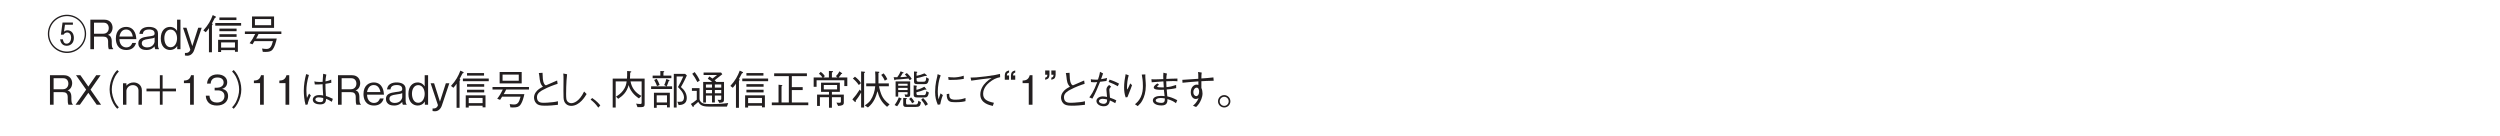 <?xml version="1.0" encoding="UTF-8"?>
<svg xmlns="http://www.w3.org/2000/svg" xmlns:xlink="http://www.w3.org/1999/xlink" width="481.89pt" height="26.28pt" viewBox="0 0 481.89 26.28" version="1.2">
<defs>
<g>
<symbol overflow="visible" id="glyph0-0">
<path style="stroke:none;" d="M 0.781 0.938 L 7 0.938 L 7 -6.844 L 0.781 -6.844 Z M 3.891 -3.281 L 1.422 -6.453 L 6.359 -6.453 Z M 4.141 -2.953 L 6.609 -6.141 L 6.609 0.219 Z M 1.422 0.547 L 3.891 -2.641 L 6.359 0.547 Z M 1.172 -6.141 L 3.641 -2.953 L 1.172 0.219 Z M 1.172 -6.141 "/>
</symbol>
<symbol overflow="visible" id="glyph0-1">
<path style="stroke:none;" d="M 7.578 -2.953 C 7.578 -5.016 5.906 -6.641 3.891 -6.641 C 1.875 -6.641 0.203 -5.016 0.203 -2.953 C 0.203 -0.922 1.859 0.734 3.891 0.734 C 5.922 0.734 7.578 -0.922 7.578 -2.953 Z M 7.312 -2.953 C 7.312 -1.078 5.781 0.453 3.891 0.453 C 2 0.453 0.469 -1.078 0.469 -2.953 C 0.469 -4.859 2.016 -6.375 3.891 -6.375 C 5.766 -6.375 7.312 -4.859 7.312 -2.953 Z M 5.219 -2.172 C 5.219 -3.062 4.734 -3.641 3.984 -3.641 C 3.562 -3.641 3.391 -3.438 3.312 -3.359 L 3.5 -4.719 L 5.031 -4.719 L 5.031 -5.141 L 3.031 -5.141 L 2.719 -2.797 L 3.234 -2.797 C 3.453 -3.219 3.875 -3.219 3.938 -3.219 C 4.453 -3.219 4.688 -2.703 4.688 -2.219 C 4.688 -1.75 4.453 -1.062 3.812 -1.062 C 3.281 -1.062 3.156 -1.531 3.094 -1.906 L 2.562 -1.906 C 2.609 -1.609 2.781 -0.656 3.828 -0.656 C 4.609 -0.656 5.219 -1.203 5.219 -2.172 Z M 5.219 -2.172 "/>
</symbol>
<symbol overflow="visible" id="glyph0-2">
<path style="stroke:none;" d="M 5 0 L 5 -0.109 C 4.891 -0.188 4.844 -0.25 4.797 -0.438 C 4.766 -0.594 4.734 -0.844 4.734 -1.094 L 4.734 -1.516 C 4.734 -1.688 4.719 -2.047 4.547 -2.344 C 4.375 -2.641 4.203 -2.688 3.984 -2.75 C 4.141 -2.812 4.297 -2.875 4.453 -3.031 C 4.734 -3.297 4.891 -3.734 4.891 -4.141 C 4.891 -4.859 4.453 -5.688 3.312 -5.688 L 0.609 -5.688 L 0.609 0 L 1.312 0 L 1.312 -2.422 L 3.094 -2.422 C 3.609 -2.422 4.031 -2.234 4.031 -1.469 L 4.031 -0.969 C 4.031 -0.5 4.062 -0.281 4.156 0 Z M 4.156 -4.062 C 4.156 -3.469 3.766 -2.984 3.109 -2.984 L 1.312 -2.984 L 1.312 -5.109 L 3.172 -5.109 C 3.859 -5.109 4.156 -4.609 4.156 -4.062 Z M 4.156 -4.062 "/>
</symbol>
<symbol overflow="visible" id="glyph0-3">
<path style="stroke:none;" d="M 4.141 -1.938 C 4.109 -2.25 4.078 -2.75 3.844 -3.25 C 3.594 -3.766 3.109 -4.297 2.172 -4.297 C 1.281 -4.297 0.188 -3.75 0.188 -2.047 C 0.188 -1.156 0.531 0.156 2.234 0.156 C 3.031 0.156 3.812 -0.203 4.078 -1.203 L 3.359 -1.203 C 3.266 -0.953 3.016 -0.344 2.203 -0.344 C 1.641 -0.344 0.906 -0.719 0.875 -1.938 Z M 3.453 -2.438 L 0.875 -2.438 C 1.016 -3.188 1.391 -3.797 2.172 -3.797 C 3.203 -3.797 3.406 -2.703 3.453 -2.438 Z M 3.453 -2.438 "/>
</symbol>
<symbol overflow="visible" id="glyph0-4">
<path style="stroke:none;" d="M 4.172 0 L 4.172 -0.078 C 4.031 -0.219 3.984 -0.531 3.984 -0.719 L 3.984 -3.031 C 3.984 -4.062 2.984 -4.297 2.234 -4.297 C 1.969 -4.297 1.406 -4.266 0.969 -3.969 C 0.516 -3.656 0.453 -3.266 0.391 -2.953 L 1.062 -2.953 C 1.109 -3.219 1.172 -3.797 2.281 -3.797 C 2.484 -3.797 3.328 -3.797 3.328 -3.047 C 3.328 -2.594 3.031 -2.562 2.031 -2.438 C 1.016 -2.312 0.188 -2.047 0.188 -1.141 C 0.188 -0.969 0.203 -0.672 0.406 -0.391 C 0.672 -0.031 1.062 0.156 1.781 0.156 C 2.672 0.156 3.109 -0.297 3.328 -0.547 C 3.344 -0.266 3.359 -0.188 3.453 0 Z M 3.328 -1.422 C 3.328 -1.344 3.109 -0.344 1.906 -0.344 C 1.219 -0.344 0.859 -0.703 0.859 -1.141 C 0.859 -1.719 1.375 -1.859 2.062 -1.953 C 3 -2.094 3.094 -2.109 3.328 -2.25 Z M 3.328 -1.422 "/>
</symbol>
<symbol overflow="visible" id="glyph0-5">
<path style="stroke:none;" d="M 3.984 0 L 3.984 -5.688 L 3.328 -5.688 L 3.328 -3.531 C 2.844 -4.297 2.141 -4.297 1.969 -4.297 C 1.016 -4.297 0.188 -3.578 0.188 -2.062 C 0.188 -0.562 1.031 0.156 1.984 0.156 C 2.469 0.156 3.016 -0.047 3.359 -0.625 L 3.359 0 Z M 3.328 -2.094 C 3.328 -1.375 2.984 -0.375 2.078 -0.375 C 1.203 -0.375 0.875 -1.312 0.875 -2.125 C 0.875 -3.078 1.344 -3.781 2.078 -3.781 C 2.906 -3.781 3.328 -2.938 3.328 -2.094 Z M 3.328 -2.094 "/>
</symbol>
<symbol overflow="visible" id="glyph0-6">
<path style="stroke:none;" d="M 3.75 -4.141 L 3.078 -4.141 L 1.938 -0.594 L 0.812 -4.141 L 0.141 -4.141 L 1.547 0.062 C 1.578 0.141 1.359 0.719 0.766 0.719 L 0.516 0.719 L 0.516 1.219 C 0.672 1.25 0.859 1.266 0.969 1.266 C 1.891 1.266 2.25 0.359 2.312 0.141 Z M 3.75 -4.141 "/>
</symbol>
<symbol overflow="visible" id="glyph0-7">
<path style="stroke:none;" d="M 3.594 0.547 L 3.594 0.188 L 6.266 0.188 L 6.266 0.5 L 6.828 0.5 L 6.828 -1.812 L 3.016 -1.812 L 3.016 0.547 Z M 6.266 -0.312 L 3.594 -0.312 L 3.594 -1.312 L 6.266 -1.312 Z M 0.641 -3.266 C 0.969 -3.625 1.156 -3.906 1.25 -4.062 L 1.25 0.594 L 1.828 0.594 L 1.828 -4.594 C 1.859 -4.625 1.969 -4.75 1.969 -4.828 C 1.969 -4.906 1.891 -4.922 1.812 -4.938 C 1.984 -5.25 2.141 -5.547 2.391 -6.031 C 2.531 -6.094 2.625 -6.125 2.625 -6.203 C 2.625 -6.25 2.547 -6.297 2.516 -6.312 L 1.984 -6.578 C 1.594 -5.531 1.141 -4.688 0.172 -3.625 Z M 6.547 -5.609 L 6.547 -6.109 L 3.266 -6.109 L 3.266 -5.609 Z M 6.578 -3.469 L 6.578 -3.969 L 3.266 -3.969 L 3.266 -3.469 Z M 6.578 -2.375 L 6.578 -2.891 L 3.266 -2.891 L 3.266 -2.375 Z M 7.453 -4.531 L 7.453 -5.047 L 2.469 -5.047 L 2.469 -4.531 Z M 7.453 -4.531 "/>
</symbol>
<symbol overflow="visible" id="glyph0-8">
<path style="stroke:none;" d="M 6.016 -4.109 L 6.016 -6.312 L 1.766 -6.312 L 1.766 -4.109 Z M 5.453 -4.625 L 2.328 -4.625 L 2.328 -5.812 L 5.453 -5.812 Z M 7.422 -2.922 L 7.422 -3.422 L 0.391 -3.422 L 0.391 -2.922 L 2.375 -2.922 C 2.062 -2.266 1.766 -1.766 1.297 -1.156 L 1.859 -0.938 C 1.922 -1.016 2.172 -1.438 2.234 -1.547 L 5.797 -1.547 C 5.531 -0.484 5.25 -0.047 4.562 -0.047 C 4.391 -0.047 4.109 -0.062 3.703 -0.125 L 3.844 0.516 C 4.625 0.547 5.172 0.531 5.531 0.266 C 6.109 -0.156 6.469 -1.656 6.531 -2.047 L 2.547 -2.047 C 2.719 -2.312 2.859 -2.578 3.016 -2.922 Z M 7.422 -2.922 "/>
</symbol>
<symbol overflow="visible" id="glyph0-9">
<path style="stroke:none;" d="M 5.125 0 L 3.094 -2.906 L 5.031 -5.688 L 4.188 -5.688 L 2.672 -3.5 L 1.141 -5.688 L 0.297 -5.688 L 2.25 -2.906 L 0.203 0 L 1.047 0 L 2.672 -2.297 L 4.281 0 Z M 5.125 0 "/>
</symbol>
<symbol overflow="visible" id="glyph0-10">
<path style="stroke:none;" d="M 7.016 -6.688 C 6.703 -6.359 6.516 -6.141 6.281 -5.719 C 5.812 -4.859 5.547 -3.891 5.547 -2.953 C 5.547 -2.016 5.812 -1.047 6.281 -0.203 C 6.516 0.219 6.703 0.438 7.016 0.781 L 7.328 0.5 C 7.031 0.172 6.859 -0.016 6.625 -0.438 C 6.219 -1.219 5.969 -2.109 5.969 -2.953 C 5.969 -3.797 6.219 -4.703 6.625 -5.469 C 6.859 -5.891 7.031 -6.078 7.328 -6.406 Z M 7.016 -6.688 "/>
</symbol>
<symbol overflow="visible" id="glyph0-11">
<path style="stroke:none;" d="M 3.984 0 L 3.984 -2.75 C 3.984 -3.844 3.109 -4.297 2.391 -4.297 C 1.859 -4.297 1.328 -4.078 1 -3.672 L 1 -4.141 L 0.344 -4.141 L 0.344 0 L 1 0 L 1 -2.656 C 1 -3.078 1.391 -3.781 2.25 -3.781 C 2.75 -3.781 3.328 -3.469 3.328 -2.75 L 3.328 0 Z M 3.984 0 "/>
</symbol>
<symbol overflow="visible" id="glyph0-12">
<path style="stroke:none;" d="M 1.047 -2.578 L 3.625 -2.578 L 3.625 0 L 4.156 0 L 4.156 -2.578 L 6.734 -2.578 L 6.734 -3.109 L 4.156 -3.109 L 4.156 -5.688 L 3.625 -5.688 L 3.625 -3.109 L 1.047 -3.109 Z M 1.047 -2.578 "/>
</symbol>
<symbol overflow="visible" id="glyph0-13">
<path style="stroke:none;" d="M 2.891 0 L 2.891 -5.688 L 2.359 -5.688 C 2.109 -4.734 1.484 -4.688 0.984 -4.656 L 0.984 -4.156 L 2.172 -4.156 L 2.172 0 Z M 2.891 0 "/>
</symbol>
<symbol overflow="visible" id="glyph0-14">
<path style="stroke:none;" d="M 4.594 -1.672 C 4.594 -2.766 3.766 -2.984 3.438 -3.062 C 3.688 -3.141 4.422 -3.391 4.422 -4.344 C 4.422 -5.234 3.672 -5.844 2.531 -5.844 C 1.672 -5.844 0.641 -5.469 0.531 -4.078 L 1.234 -4.078 C 1.25 -4.297 1.281 -4.578 1.516 -4.859 C 1.766 -5.156 2.156 -5.25 2.531 -5.25 C 3.484 -5.25 3.734 -4.703 3.734 -4.266 C 3.734 -3.516 2.953 -3.281 2.516 -3.281 L 2 -3.281 L 2 -2.766 L 2.609 -2.766 C 3.219 -2.766 3.891 -2.5 3.891 -1.672 C 3.891 -0.984 3.422 -0.422 2.453 -0.422 C 1.094 -0.422 1.031 -1.453 1 -1.75 L 0.297 -1.75 C 0.312 -1.453 0.344 -1.047 0.656 -0.609 C 1.078 0 1.797 0.156 2.438 0.156 C 3.812 0.156 4.594 -0.656 4.594 -1.672 Z M 4.594 -1.672 "/>
</symbol>
<symbol overflow="visible" id="glyph0-15">
<path style="stroke:none;" d="M 0.766 0.781 C 1.078 0.438 1.266 0.219 1.5 -0.203 C 1.969 -1.047 2.234 -2.016 2.234 -2.953 C 2.234 -3.891 1.969 -4.859 1.5 -5.719 C 1.266 -6.141 1.078 -6.359 0.766 -6.688 L 0.453 -6.406 C 0.75 -6.078 0.922 -5.891 1.156 -5.469 C 1.562 -4.703 1.812 -3.797 1.812 -2.953 C 1.812 -2.109 1.562 -1.219 1.156 -0.438 C 0.922 -0.016 0.75 0.172 0.453 0.5 Z M 0.766 0.781 "/>
</symbol>
<symbol overflow="visible" id="glyph0-16">
<path style="stroke:none;" d="M 6.891 -1.141 C 6.312 -1.438 5.938 -1.562 5.562 -1.688 C 5.484 -2.672 5.469 -3.469 5.469 -4.031 C 6.031 -4.109 6.328 -4.172 6.609 -4.234 L 6.578 -4.844 C 6.359 -4.734 6.078 -4.609 5.469 -4.5 C 5.484 -4.688 5.516 -5.281 5.641 -5.812 L 5.031 -5.969 C 4.984 -5.453 4.938 -4.781 4.922 -4.406 C 4.75 -4.406 4.609 -4.391 4.297 -4.391 C 3.797 -4.391 3.609 -4.438 3.328 -4.5 L 3.422 -3.906 C 3.734 -3.891 4.359 -3.891 4.922 -3.953 C 4.922 -3.438 4.938 -3.266 5.031 -1.781 C 4.781 -1.844 4.5 -1.859 4.25 -1.859 C 3.359 -1.859 3.031 -1.375 3.031 -0.969 C 3.031 -0.25 3.891 -0.062 4.438 -0.062 C 5.5 -0.062 5.562 -0.656 5.594 -1.141 C 5.859 -1.031 6.109 -0.938 6.703 -0.562 Z M 5.047 -1.297 C 5.062 -0.828 5.047 -0.5 4.453 -0.5 C 3.969 -0.5 3.531 -0.703 3.531 -1.016 C 3.531 -1.125 3.594 -1.422 4.172 -1.422 C 4.359 -1.422 4.672 -1.375 5.047 -1.297 Z M 2.047 -0.062 C 2.078 -0.297 2.094 -0.453 2.297 -0.984 C 2.453 -1.391 2.578 -1.625 2.656 -1.781 L 2.312 -2.156 C 2.25 -2.047 1.969 -1.453 1.906 -1.312 C 1.859 -1.719 1.797 -2.047 1.797 -2.75 C 1.797 -3.578 1.906 -4.406 2.281 -5.734 L 1.75 -5.906 C 1.469 -4.859 1.297 -3.781 1.297 -2.688 C 1.297 -2.016 1.375 -0.875 1.641 0.031 Z M 2.047 -0.062 "/>
</symbol>
<symbol overflow="visible" id="glyph0-17">
<path style="stroke:none;" d="M 2.609 -6.109 C 2.625 -6.047 2.625 -6.031 2.656 -5.906 C 2.672 -5.797 2.688 -5.719 2.719 -5.484 C 2.812 -4.578 2.875 -4 3.406 -3.469 C 3.219 -3.375 2.859 -3.203 2.516 -2.922 C 2.297 -2.75 1.688 -2.188 1.688 -1.391 C 1.688 -1.094 1.781 -0.609 2.125 -0.266 C 2.391 0 2.734 0.188 3.734 0.188 C 4.75 0.188 5.453 0.109 6.297 0.016 L 6.297 -0.672 C 5.922 -0.578 5.75 -0.547 5.359 -0.5 C 4.562 -0.391 3.688 -0.375 3.594 -0.375 C 3.109 -0.375 2.25 -0.375 2.25 -1.469 C 2.25 -2.234 3.031 -2.656 3.406 -2.859 C 4.578 -3.484 5.5 -3.797 6.234 -4.031 L 6.141 -4.672 C 5.844 -4.531 4.328 -3.891 3.984 -3.734 C 3.859 -3.781 3.781 -3.828 3.703 -3.938 C 3.516 -4.234 3.422 -4.594 3.391 -4.953 C 3.375 -5.125 3.344 -5.969 3.328 -6.156 Z M 2.609 -6.109 "/>
</symbol>
<symbol overflow="visible" id="glyph0-18">
<path style="stroke:none;" d="M 2.266 -6.016 C 2.312 -5.672 2.312 -5.266 2.312 -4.922 C 2.312 -4.594 2.297 -3 2.297 -2.641 C 2.297 -1.359 2.312 -1.109 2.422 -0.75 C 2.562 -0.281 3.016 0.219 3.797 0.219 C 5.422 0.219 6.484 -1.594 6.766 -2.062 L 6.281 -2.547 C 5.344 -0.594 4.281 -0.297 3.797 -0.297 C 3.594 -0.297 3.141 -0.391 2.938 -0.859 C 2.891 -0.953 2.812 -1.125 2.812 -2.078 C 2.812 -2.25 2.812 -4.297 3 -5.875 Z M 2.266 -6.016 "/>
</symbol>
<symbol overflow="visible" id="glyph0-19">
<path style="stroke:none;" d="M 0.406 -0.984 C 1.062 -0.484 1.391 -0.125 1.891 0.562 L 2.281 0.125 C 1.953 -0.266 1.5 -0.766 0.703 -1.297 Z M 0.406 -0.984 "/>
</symbol>
<symbol overflow="visible" id="glyph0-20">
<path style="stroke:none;" d="M 6.969 -0.156 L 6.969 -5.031 L 4.141 -5.031 C 4.172 -5.453 4.188 -5.719 4.188 -6.188 C 4.312 -6.234 4.406 -6.281 4.406 -6.344 C 4.406 -6.375 4.375 -6.438 4.219 -6.453 L 3.594 -6.5 C 3.609 -5.75 3.594 -5.406 3.562 -5.031 L 0.812 -5.031 L 0.812 0.547 L 1.391 0.547 L 1.391 -4.5 L 3.5 -4.5 C 3.438 -4 3.328 -3.422 2.812 -2.734 C 2.359 -2.141 1.922 -1.859 1.453 -1.562 L 1.875 -1.141 C 2.766 -1.734 3.531 -2.422 3.891 -3.797 C 3.969 -3.516 4.109 -2.984 4.641 -2.328 C 4.984 -1.891 5.422 -1.516 5.875 -1.219 L 6.344 -1.703 C 5.203 -2.297 4.484 -3.219 4.25 -4.5 L 6.391 -4.5 L 6.391 -0.516 C 6.391 -0.25 6.391 -0.141 6.125 -0.141 C 5.812 -0.141 5.484 -0.188 5.328 -0.219 L 5.594 0.469 L 6.266 0.469 C 6.922 0.469 6.969 0.219 6.969 -0.156 Z M 6.969 -0.156 "/>
</symbol>
<symbol overflow="visible" id="glyph0-21">
<path style="stroke:none;" d="M 1.016 0.594 L 1.547 0.594 L 1.547 0.062 L 3.531 0.062 L 3.531 0.516 L 4.078 0.516 L 4.078 -2.312 L 1.016 -2.312 Z M 1.547 -0.438 L 1.547 -1.812 L 3.531 -1.812 L 3.531 -0.438 Z M 2.25 -5.609 L 0.766 -5.609 L 0.766 -5.109 L 4.375 -5.109 L 4.375 -5.609 L 2.844 -5.609 L 2.844 -6.219 C 2.891 -6.266 3 -6.328 3 -6.406 C 3 -6.469 2.906 -6.469 2.875 -6.469 L 2.25 -6.5 Z M 1.062 -4.766 C 1.328 -4.312 1.469 -3.984 1.609 -3.594 L 2.109 -3.812 C 1.953 -4.25 1.797 -4.594 1.547 -5 Z M 7.016 -5.953 L 4.844 -5.953 L 4.844 0.547 L 5.391 0.547 L 5.391 -5.453 L 6.672 -5.453 C 6.344 -4.719 6.047 -4.094 5.641 -3.406 C 6.016 -3.031 6.812 -2.281 6.812 -1.375 C 6.812 -1.188 6.75 -0.938 6.594 -0.766 C 6.453 -0.594 6.234 -0.562 5.938 -0.562 C 5.781 -0.562 5.656 -0.562 5.531 -0.578 L 5.781 0.078 C 6.406 0.047 7.344 -0.109 7.344 -1.281 C 7.344 -2.156 6.891 -2.844 6.219 -3.406 C 6.406 -3.734 6.766 -4.328 7.359 -5.641 Z M 3.469 -3.547 C 3.531 -3.688 3.672 -3.969 3.859 -4.547 C 3.938 -4.562 4.016 -4.594 4.016 -4.656 C 4.016 -4.719 3.938 -4.75 3.906 -4.766 L 3.406 -4.969 C 3.312 -4.562 3.188 -4.141 2.984 -3.797 L 3.422 -3.547 L 0.469 -3.547 L 0.469 -3.031 L 4.516 -3.031 L 4.516 -3.547 Z M 3.469 -3.547 "/>
</symbol>
<symbol overflow="visible" id="glyph0-22">
<path style="stroke:none;" d="M 6.734 -1.094 L 6.734 -4.391 L 5.25 -4.391 C 5.203 -4.453 5.125 -4.547 4.922 -4.719 C 5.484 -5.141 5.812 -5.391 6.406 -5.875 L 6.172 -6.203 L 2.797 -6.203 L 2.797 -5.734 L 5.406 -5.734 C 5.141 -5.516 5.078 -5.469 4.516 -5.047 C 4.094 -5.344 4.078 -5.344 3.906 -5.453 L 3.609 -5 C 4.016 -4.781 4.219 -4.609 4.438 -4.391 L 2.719 -4.391 L 2.719 -0.422 L 3.25 -0.422 L 3.25 -1.766 L 4.422 -1.766 L 4.422 -0.438 L 4.969 -0.438 L 4.969 -1.766 L 6.203 -1.766 L 6.203 -1.25 C 6.203 -1.031 6.203 -0.922 5.891 -0.922 C 5.828 -0.922 5.719 -0.938 5.5 -0.953 L 5.828 -0.359 C 6.656 -0.422 6.734 -0.562 6.734 -1.094 Z M 6.203 -3.297 L 4.969 -3.297 L 4.969 -3.906 L 6.203 -3.906 Z M 6.203 -2.203 L 4.969 -2.203 L 4.969 -2.844 L 6.203 -2.844 Z M 4.422 -3.297 L 3.25 -3.297 L 3.25 -3.906 L 4.422 -3.906 Z M 4.422 -2.203 L 3.25 -2.203 L 3.25 -2.844 L 4.422 -2.844 Z M 7.547 -0.328 C 7 -0.25 6.047 -0.125 4.203 -0.125 C 3.25 -0.125 2.953 -0.156 2.688 -0.266 C 2.375 -0.375 2.016 -0.703 2.016 -1.156 L 2.016 -3.203 L 0.547 -3.203 L 0.547 -2.672 L 1.484 -2.672 L 1.484 -0.969 C 0.984 -0.547 0.656 -0.328 0.344 -0.156 L 0.672 0.344 C 0.703 0.391 0.75 0.438 0.797 0.438 C 0.906 0.438 0.891 0.312 0.891 0.203 C 1.328 -0.141 1.609 -0.406 1.766 -0.547 C 2.141 0.094 2.594 0.359 3.844 0.359 L 7.297 0.359 Z M 2.062 -4.672 C 1.75 -5.359 1.422 -5.844 1.078 -6.297 L 0.609 -5.969 C 0.938 -5.547 1.219 -5.094 1.609 -4.359 Z M 2.062 -4.672 "/>
</symbol>
<symbol overflow="visible" id="glyph0-23">
<path style="stroke:none;" d="M 1.672 -0.438 L 0.375 -0.438 L 0.375 0.094 L 7.406 0.094 L 7.406 -0.438 L 4.234 -0.438 L 4.234 -2.828 L 6.328 -2.828 L 6.328 -3.391 L 4.234 -3.391 L 4.234 -5.516 L 7.141 -5.516 L 7.141 -6.047 L 0.828 -6.047 L 0.828 -5.516 L 3.656 -5.516 L 3.656 -0.438 L 2.25 -0.438 L 2.25 -3.547 C 2.375 -3.625 2.406 -3.641 2.406 -3.703 C 2.406 -3.766 2.312 -3.781 2.203 -3.797 L 1.672 -3.859 Z M 1.672 -0.438 "/>
</symbol>
<symbol overflow="visible" id="glyph0-24">
<path style="stroke:none;" d="M 7.141 -3.594 L 7.141 -5.25 L 5.469 -5.25 C 5.812 -5.641 5.922 -5.828 5.969 -5.922 C 6.094 -5.938 6.156 -5.953 6.156 -6.016 C 6.156 -6.047 6.125 -6.078 6.078 -6.109 L 5.609 -6.438 C 5.438 -6.062 5.25 -5.797 4.938 -5.516 L 5.25 -5.25 L 4.172 -5.25 L 4.172 -6.203 C 4.328 -6.281 4.391 -6.328 4.391 -6.406 C 4.391 -6.484 4.266 -6.484 4.234 -6.484 L 3.594 -6.516 L 3.594 -5.25 L 2.531 -5.25 L 2.812 -5.516 C 2.547 -5.922 2.266 -6.156 2.016 -6.344 L 1.672 -5.969 C 2.125 -5.625 2.281 -5.375 2.344 -5.25 L 0.656 -5.25 L 0.656 -3.453 L 1.219 -3.453 L 1.219 -4.719 L 6.562 -4.719 L 6.562 -3.594 Z M 6.469 -0.422 L 6.469 -1.953 L 4.172 -1.953 L 4.172 -2.484 L 5.703 -2.484 L 5.703 -4.25 L 2.078 -4.25 L 2.078 -2.484 L 3.609 -2.484 L 3.609 -1.953 L 1.312 -1.953 L 1.312 0.234 L 1.859 0.234 L 1.859 -1.453 L 3.609 -1.453 L 3.609 0.578 L 4.172 0.578 L 4.172 -1.453 L 5.906 -1.453 L 5.906 -0.688 C 5.906 -0.5 5.906 -0.375 5.594 -0.375 C 5.406 -0.375 5.188 -0.391 5.047 -0.406 L 5.375 0.234 C 6.172 0.172 6.469 0.062 6.469 -0.422 Z M 5.172 -2.953 L 2.609 -2.953 L 2.609 -3.797 L 5.172 -3.797 Z M 5.172 -2.953 "/>
</symbol>
<symbol overflow="visible" id="glyph0-25">
<path style="stroke:none;" d="M 7.078 -4.922 C 6.922 -5.25 6.703 -5.672 6.344 -6.047 L 5.891 -5.75 C 6.281 -5.281 6.469 -4.875 6.578 -4.641 Z M 7.5 -0.062 C 6.672 -0.656 6.25 -1.25 6.031 -1.719 C 5.844 -2.078 5.562 -2.969 5.469 -3.562 L 7.359 -3.562 L 7.359 -4.109 L 5.359 -4.109 L 5.359 -6.109 C 5.422 -6.141 5.531 -6.188 5.531 -6.266 C 5.531 -6.344 5.453 -6.359 5.406 -6.359 L 4.719 -6.406 C 4.766 -5.812 4.766 -5.703 4.766 -4.109 L 3 -4.109 L 3 -3.562 L 4.734 -3.562 C 4.672 -2.672 4.344 -1.609 3.828 -0.859 C 3.547 -0.453 3.141 -0.141 2.719 0.125 L 3.328 0.531 C 4.562 -0.438 4.922 -1.734 5.172 -2.609 C 5.469 -1.422 5.906 -0.516 7.016 0.406 Z M 1.984 -4.156 C 1.75 -4.609 1.297 -5.047 0.828 -5.406 L 0.422 -5.047 C 0.719 -4.828 1.141 -4.422 1.578 -3.797 Z M 2.781 -6.281 C 2.781 -6.344 2.688 -6.359 2.656 -6.359 L 2.016 -6.422 L 2.016 -2.609 L 1.75 -2.922 C 1.188 -2.031 0.922 -1.703 0.328 -1.031 L 0.766 -0.594 C 0.797 -0.562 0.859 -0.516 0.906 -0.516 C 1 -0.516 0.984 -0.625 0.984 -0.797 C 1.156 -1.016 1.641 -1.625 2.016 -2.359 L 2.016 0.547 L 2.594 0.547 L 2.594 -6.109 C 2.656 -6.141 2.781 -6.203 2.781 -6.281 Z M 2.781 -6.281 "/>
</symbol>
<symbol overflow="visible" id="glyph0-26">
<path style="stroke:none;" d="M 3.188 -3.656 L 1.375 -3.656 L 1.375 -4.047 L 3.188 -4.047 Z M 3.688 -2.047 L 3.688 -4.5 L 0.875 -4.5 L 0.875 -1.562 L 1.375 -1.562 L 1.375 -2.422 L 3.188 -2.422 L 3.188 -2.141 C 3.188 -2.016 3.172 -1.953 3 -1.953 C 2.906 -1.953 2.75 -1.984 2.609 -2 L 2.75 -1.5 L 3.141 -1.5 C 3.625 -1.5 3.688 -1.609 3.688 -2.047 Z M 3.188 -2.828 L 1.375 -2.828 L 1.375 -3.25 L 3.188 -3.25 Z M 3.984 -4.984 C 3.875 -5.188 3.641 -5.562 3.047 -6.109 L 2.656 -5.844 C 2.828 -5.672 2.906 -5.594 3.078 -5.406 C 2.594 -5.344 1.906 -5.312 1.766 -5.312 C 1.859 -5.453 2.031 -5.672 2.234 -6.078 C 2.359 -6.078 2.438 -6.094 2.438 -6.141 C 2.438 -6.203 2.344 -6.234 2.312 -6.25 L 1.844 -6.438 C 1.734 -6.156 1.594 -5.844 1.188 -5.297 C 1.125 -5.297 0.688 -5.312 0.5 -5.312 L 0.609 -4.891 C 0.625 -4.828 0.656 -4.719 0.719 -4.719 C 0.766 -4.719 0.797 -4.75 0.859 -4.844 C 1.312 -4.859 2.172 -4.922 3.375 -5.047 C 3.438 -4.938 3.453 -4.922 3.594 -4.719 Z M 7.297 -4.984 L 6.781 -5.297 C 6.75 -4.5 6.578 -4.438 6.234 -4.438 L 5.312 -4.438 C 5.016 -4.438 4.922 -4.531 4.922 -4.828 L 4.922 -5.125 C 5.312 -5.188 5.828 -5.297 6.562 -5.547 C 6.734 -5.531 6.891 -5.516 6.891 -5.609 C 6.891 -5.672 6.875 -5.688 6.797 -5.766 L 6.438 -6.047 C 5.906 -5.812 5.5 -5.688 4.922 -5.578 L 4.922 -6.125 C 4.969 -6.156 5.062 -6.203 5.062 -6.266 C 5.062 -6.359 4.922 -6.375 4.875 -6.375 L 4.422 -6.406 L 4.422 -4.688 C 4.422 -4.203 4.438 -3.969 5.062 -3.969 L 6.344 -3.969 C 6.859 -3.969 7.141 -3.969 7.297 -4.984 Z M 7.297 -2.344 L 6.812 -2.625 C 6.703 -1.844 6.531 -1.844 6.234 -1.844 L 5.297 -1.844 C 5.094 -1.844 4.891 -1.844 4.891 -2.188 L 4.891 -2.391 C 5.453 -2.531 5.891 -2.672 6.531 -2.922 C 6.609 -2.906 6.703 -2.891 6.75 -2.891 C 6.781 -2.891 6.828 -2.906 6.828 -2.953 C 6.828 -2.984 6.781 -3.031 6.766 -3.047 L 6.422 -3.469 C 5.719 -3.078 5.297 -2.953 4.891 -2.875 L 4.891 -3.453 C 4.938 -3.484 4.984 -3.516 4.984 -3.578 C 4.984 -3.672 4.875 -3.672 4.812 -3.688 L 4.359 -3.734 L 4.359 -2.047 C 4.359 -1.656 4.391 -1.406 5.047 -1.406 L 6.422 -1.406 C 6.859 -1.406 7.125 -1.484 7.297 -2.344 Z M 7.109 -0.094 C 6.781 -0.672 6.516 -0.969 6.172 -1.297 L 5.812 -0.969 C 6.188 -0.547 6.391 -0.234 6.625 0.203 Z M 4.5 -0.562 C 4.328 -0.891 4.156 -1.125 3.859 -1.422 L 3.484 -1.109 C 3.781 -0.797 3.922 -0.578 4.062 -0.281 Z M 5.766 -0.469 L 5.266 -0.781 C 5.188 -0.078 4.969 -0.031 4.719 -0.031 L 3.219 -0.031 C 3.047 -0.031 2.891 -0.031 2.891 -0.359 L 2.891 -1.047 C 3.047 -1.141 3.062 -1.141 3.062 -1.188 C 3.062 -1.266 2.938 -1.281 2.906 -1.281 L 2.344 -1.312 L 2.344 -0.031 C 2.344 0.297 2.547 0.422 2.844 0.422 L 4.781 0.422 C 5.422 0.422 5.641 0.297 5.766 -0.469 Z M 2.047 -1.109 C 2.047 -1.188 1.953 -1.219 1.922 -1.234 L 1.5 -1.422 C 1.266 -0.812 1.016 -0.391 0.688 0.062 L 1.172 0.297 C 1.531 -0.172 1.719 -0.531 1.875 -0.984 C 2 -1.031 2.047 -1.047 2.047 -1.109 Z M 2.047 -1.109 "/>
</symbol>
<symbol overflow="visible" id="glyph0-27">
<path style="stroke:none;" d="M 1.516 -5.891 C 1.5 -5.812 1.5 -5.781 1.438 -5.438 C 1.406 -5.266 1.391 -5.188 1.219 -4.469 C 1.125 -4.047 1.031 -3.125 1.031 -2.469 C 1.031 -1.422 1.219 -0.797 1.547 0 L 2.016 -0.062 C 2.234 -1.141 2.422 -1.594 2.531 -1.859 L 2.078 -2.188 C 1.844 -1.453 1.781 -1.281 1.688 -1.031 C 1.672 -1.188 1.656 -1.219 1.625 -1.453 C 1.578 -1.812 1.547 -2.141 1.547 -2.562 C 1.547 -3.078 1.609 -3.609 1.688 -4.109 C 1.828 -4.922 1.969 -5.297 2.109 -5.656 Z M 3.625 -4.797 C 3.734 -4.781 3.812 -4.781 4.016 -4.781 C 4.812 -4.781 5.375 -4.781 6.562 -4.984 L 6.547 -5.594 C 5.828 -5.344 5.062 -5.266 4.672 -5.266 C 4.078 -5.266 3.766 -5.312 3.562 -5.344 Z M 3.266 -2.047 C 3.266 -0.547 3.922 -0.484 4.922 -0.484 C 6.031 -0.484 6.469 -0.578 6.891 -0.688 L 6.891 -1.297 C 6.375 -1.125 5.875 -0.969 4.953 -0.969 C 4.391 -0.969 3.906 -1.031 3.781 -1.609 C 3.766 -1.688 3.75 -2.047 3.75 -2.125 Z M 3.266 -2.047 "/>
</symbol>
<symbol overflow="visible" id="glyph0-28">
<path style="stroke:none;" d="M 1.203 -4.641 C 2.484 -4.828 4 -5.031 5.141 -5.141 C 4.703 -4.875 4.406 -4.672 4.047 -4.312 C 3.5 -3.781 2.953 -2.969 2.953 -1.969 C 2.953 -0.344 4.594 0.062 5.359 0.234 L 5.578 -0.375 C 4.062 -0.688 3.5 -1.141 3.5 -2.125 C 3.5 -2.531 3.641 -3.453 4.734 -4.328 C 5.328 -4.812 6.031 -5.188 6.781 -5.312 L 6.75 -5.938 C 6.188 -5.797 5.766 -5.703 4.031 -5.469 C 2.281 -5.25 1.781 -5.234 1.078 -5.234 Z M 1.203 -4.641 "/>
</symbol>
<symbol overflow="visible" id="glyph0-29">
<path style="stroke:none;" d="M 7.297 -5.641 L 6.875 -5.641 C 6.891 -6.016 6.984 -6.094 7.297 -6.203 L 7.297 -6.609 C 7.062 -6.547 6.828 -6.469 6.672 -6.297 C 6.516 -6.125 6.469 -5.766 6.469 -5.641 L 6.469 -4.812 L 7.297 -4.812 Z M 6.109 -5.641 L 5.688 -5.641 C 5.703 -6.016 5.797 -6.094 6.109 -6.203 L 6.109 -6.609 C 5.875 -6.547 5.641 -6.469 5.484 -6.297 C 5.328 -6.125 5.281 -5.766 5.281 -5.641 L 5.281 -4.812 L 6.109 -4.812 Z M 6.109 -5.641 "/>
</symbol>
<symbol overflow="visible" id="glyph0-30">
<path style="stroke:none;" d="M 0.484 -5.781 L 0.906 -5.781 C 0.891 -5.391 0.797 -5.312 0.484 -5.219 L 0.484 -4.812 C 0.719 -4.875 0.953 -4.938 1.109 -5.109 C 1.266 -5.297 1.312 -5.656 1.312 -5.781 L 1.312 -6.609 L 0.484 -6.609 Z M 1.672 -5.781 L 2.094 -5.781 C 2.078 -5.391 1.984 -5.312 1.672 -5.219 L 1.672 -4.812 C 1.906 -4.875 2.141 -4.938 2.297 -5.109 C 2.453 -5.297 2.5 -5.656 2.5 -5.781 L 2.5 -6.609 L 1.672 -6.609 Z M 1.672 -5.781 "/>
</symbol>
<symbol overflow="visible" id="glyph0-31">
<path style="stroke:none;" d="M 4.891 -3.812 C 4.562 -3.516 4.375 -3.297 4.375 -2.891 C 4.375 -2.734 4.484 -1.719 4.5 -1.5 C 4.266 -1.547 3.953 -1.609 3.688 -1.609 C 3.062 -1.609 2.453 -1.266 2.453 -0.719 C 2.453 -0.219 2.984 0.297 3.875 0.297 C 4.844 0.297 4.969 -0.406 5.047 -0.828 C 5.484 -0.625 5.703 -0.531 6.078 -0.297 L 6.281 -0.844 C 5.969 -1 5.719 -1.141 5.062 -1.359 C 4.984 -2.234 4.938 -2.703 4.938 -2.828 C 4.938 -3.125 5.047 -3.25 5.297 -3.469 Z M 4.5 -1.016 L 4.5 -0.766 C 4.5 -0.359 4.188 -0.172 3.875 -0.172 C 3.5 -0.172 2.938 -0.344 2.938 -0.703 C 2.938 -0.938 3.219 -1.141 3.641 -1.141 C 3.953 -1.141 4.266 -1.062 4.5 -1.016 Z M 3.141 -6.344 C 3.047 -5.719 2.875 -5.188 2.75 -4.844 C 2.594 -4.828 2.516 -4.828 2.328 -4.828 C 1.797 -4.828 1.578 -4.875 1.375 -4.922 L 1.406 -4.375 C 1.531 -4.359 1.703 -4.328 2.047 -4.328 C 2.125 -4.328 2.531 -4.359 2.609 -4.359 C 1.891 -2.469 1.391 -1.828 1.078 -1.422 L 1.672 -1.172 C 2.25 -2.203 2.719 -3.312 3.156 -4.422 C 3.578 -4.469 4.141 -4.531 4.391 -4.578 L 4.5 -5.172 C 4.297 -5.109 4.109 -5.047 3.344 -4.922 C 3.5 -5.328 3.516 -5.391 3.734 -6.031 Z M 4.797 -4.391 C 5.672 -4.047 5.984 -3.906 6.562 -3.562 L 6.812 -4.062 C 6.266 -4.375 5.547 -4.672 4.984 -4.844 Z M 4.797 -4.391 "/>
</symbol>
<symbol overflow="visible" id="glyph0-32">
<path style="stroke:none;" d="M 2.062 -5.891 C 1.891 -5.047 1.766 -4.188 1.766 -3.328 C 1.766 -2.656 1.844 -2.062 2.062 -1.422 L 2.406 -1.453 C 3.062 -3.109 3.141 -3.297 3.297 -3.766 L 2.953 -4.109 C 2.766 -3.688 2.594 -3.281 2.391 -2.922 C 2.344 -3.047 2.328 -3.094 2.328 -3.266 C 2.328 -4.078 2.422 -4.891 2.656 -5.672 Z M 5.172 -5.812 C 5.266 -5.328 5.391 -4.656 5.391 -3.594 C 5.391 -3 5.344 -2.234 4.969 -1.453 C 4.594 -0.688 4.172 -0.359 3.859 -0.094 L 4.391 0.266 C 4.766 -0.094 5 -0.312 5.25 -0.766 C 5.656 -1.469 5.953 -2.438 5.953 -3.688 C 5.953 -4.047 5.938 -4.219 5.859 -5.312 C 5.844 -5.578 5.844 -5.672 5.859 -5.844 Z M 5.172 -5.812 "/>
</symbol>
<symbol overflow="visible" id="glyph0-33">
<path style="stroke:none;" d="M 6.125 -3.812 C 5.328 -3.547 4.953 -3.453 4.266 -3.391 C 4.25 -3.703 4.219 -4.359 4.219 -4.516 C 4.516 -4.531 5.047 -4.562 5.562 -4.562 C 6 -4.562 6.156 -4.531 6.375 -4.516 L 6.375 -5.047 C 5.5 -5.047 4.641 -4.984 4.234 -4.969 C 4.25 -5.328 4.266 -5.734 4.375 -6 L 3.672 -6.172 C 3.656 -6.016 3.641 -5.875 3.641 -5.5 C 3.641 -5.25 3.641 -5.109 3.656 -4.938 C 2.344 -4.875 1.719 -4.891 1.359 -4.906 L 1.422 -4.328 C 1.734 -4.344 3.312 -4.469 3.672 -4.5 C 3.719 -3.781 3.719 -3.703 3.75 -3.344 C 3.703 -3.344 3.438 -3.344 3.375 -3.344 C 2.703 -3.344 2.469 -3.391 2.469 -3.516 C 2.469 -3.578 2.5 -3.594 2.578 -3.656 C 2.75 -3.781 2.766 -3.781 2.828 -3.859 L 2.516 -4.109 C 2.156 -3.859 1.812 -3.609 1.812 -3.312 C 1.812 -2.922 2.562 -2.875 3.125 -2.875 C 3.469 -2.875 3.641 -2.891 3.766 -2.891 C 3.797 -2.719 3.891 -1.859 3.906 -1.656 C 3.516 -1.703 3.328 -1.703 3.172 -1.703 C 2.359 -1.703 1.641 -1.438 1.641 -0.828 C 1.641 -0.375 2.109 0.141 3.312 0.141 C 4.438 0.141 4.453 -0.562 4.453 -1.094 C 5.297 -0.828 5.688 -0.609 6.094 -0.297 L 6.344 -0.875 C 5.5 -1.328 5.031 -1.469 4.422 -1.609 C 4.375 -2.203 4.328 -2.672 4.312 -2.938 C 4.719 -2.969 5.547 -3.047 6.141 -3.203 Z M 3.953 -1.219 C 3.953 -0.688 3.906 -0.359 3.281 -0.359 C 2.891 -0.359 2.188 -0.453 2.188 -0.844 C 2.188 -1.125 2.625 -1.297 3.156 -1.297 C 3.375 -1.297 3.578 -1.266 3.953 -1.219 Z M 3.953 -1.219 "/>
</symbol>
<symbol overflow="visible" id="glyph0-34">
<path style="stroke:none;" d="M 3.984 -6.312 C 4.031 -6.016 4.031 -5.75 4.031 -5 C 3.172 -4.953 1.812 -4.844 0.953 -4.797 L 0.984 -4.234 C 1.938 -4.344 3.219 -4.438 4.047 -4.5 L 4.047 -3.812 C 3.969 -3.844 3.875 -3.875 3.703 -3.875 C 3.234 -3.875 2.578 -3.422 2.578 -2.422 C 2.578 -1.594 3.047 -1.109 3.531 -1.109 C 3.547 -1.109 3.828 -1.109 4.094 -1.281 C 3.766 -0.453 3.25 -0.016 3 0.188 L 3.609 0.438 C 3.844 0.203 3.984 0.062 4.188 -0.234 C 4.5 -0.719 4.844 -1.453 4.844 -2.172 C 4.844 -2.422 4.781 -2.938 4.625 -3.234 C 4.625 -3.422 4.609 -4.328 4.625 -4.531 C 5.125 -4.562 5.922 -4.609 7 -4.625 L 6.938 -5.266 C 6.281 -5.172 5.469 -5.125 4.625 -5.062 C 4.625 -5.625 4.641 -5.891 4.688 -6.203 Z M 3.703 -3.297 C 4.125 -3.297 4.188 -2.781 4.188 -2.516 C 4.188 -2.016 3.953 -1.656 3.641 -1.656 C 3.406 -1.656 3.078 -1.875 3.078 -2.422 C 3.078 -2.969 3.406 -3.297 3.703 -3.297 Z M 3.703 -3.297 "/>
</symbol>
<symbol overflow="visible" id="glyph0-35">
<path style="stroke:none;" d="M 1.625 -1.859 C 0.969 -1.859 0.422 -1.328 0.422 -0.656 C 0.422 0 0.953 0.531 1.625 0.531 C 2.281 0.531 2.812 0 2.812 -0.656 C 2.812 -1.328 2.266 -1.859 1.625 -1.859 Z M 1.625 -1.531 C 2.094 -1.531 2.484 -1.141 2.484 -0.656 C 2.484 -0.172 2.094 0.219 1.625 0.219 C 1.141 0.219 0.75 -0.172 0.75 -0.656 C 0.75 -1.141 1.141 -1.531 1.625 -1.531 Z M 1.625 -1.531 "/>
</symbol>
</g>
</defs>
<g id="surface1">
<g style="fill:rgb(13.73%,12.16%,12.549%);fill-opacity:1;">
  <use xlink:href="#glyph0-1" x="9.022" y="9.481"/>
  <use xlink:href="#glyph0-2" x="16.809" y="9.481"/>
  <use xlink:href="#glyph0-3" x="22.143" y="9.481"/>
  <use xlink:href="#glyph0-4" x="26.472" y="9.481"/>
  <use xlink:href="#glyph0-5" x="30.802" y="9.481"/>
  <use xlink:href="#glyph0-6" x="35.131" y="9.481"/>
  <use xlink:href="#glyph0-7" x="39.025" y="9.481"/>
  <use xlink:href="#glyph0-8" x="46.811" y="9.481"/>
</g>
<g style="fill:rgb(13.73%,12.16%,12.549%);fill-opacity:1;">
  <use xlink:href="#glyph0-2" x="9.022" y="20.187"/>
  <use xlink:href="#glyph0-9" x="14.356" y="20.187"/>
</g>
<g style="fill:rgb(13.73%,12.16%,12.549%);fill-opacity:1;">
  <use xlink:href="#glyph0-10" x="15.579" y="20.187"/>
  <use xlink:href="#glyph0-11" x="23.365" y="20.187"/>
</g>
<g style="fill:rgb(13.73%,12.16%,12.549%);fill-opacity:1;">
  <use xlink:href="#glyph0-12" x="27.189" y="20.187"/>
</g>
<g style="fill:rgb(13.73%,12.16%,12.549%);fill-opacity:1;">
  <use xlink:href="#glyph0-13" x="34.469" y="20.187"/>
  <use xlink:href="#glyph0-14" x="39.375" y="20.187"/>
  <use xlink:href="#glyph0-15" x="44.281" y="20.187"/>
</g>
<g style="fill:rgb(13.73%,12.16%,12.549%);fill-opacity:1;">
  <use xlink:href="#glyph0-13" x="47.956" y="20.187"/>
  <use xlink:href="#glyph0-13" x="52.862" y="20.187"/>
</g>
<g style="fill:rgb(13.73%,12.16%,12.549%);fill-opacity:1;">
  <use xlink:href="#glyph0-16" x="57.261" y="20.187"/>
</g>
<g style="fill:rgb(13.73%,12.16%,12.549%);fill-opacity:1;">
  <use xlink:href="#glyph0-2" x="64.542" y="20.187"/>
</g>
<g style="fill:rgb(13.73%,12.16%,12.549%);fill-opacity:1;">
  <use xlink:href="#glyph0-3" x="69.875" y="20.187"/>
  <use xlink:href="#glyph0-4" x="74.205" y="20.187"/>
  <use xlink:href="#glyph0-5" x="78.534" y="20.187"/>
  <use xlink:href="#glyph0-6" x="82.863" y="20.187"/>
  <use xlink:href="#glyph0-7" x="86.757" y="20.187"/>
  <use xlink:href="#glyph0-8" x="94.543" y="20.187"/>
</g>
<g style="fill:rgb(13.73%,12.16%,12.549%);fill-opacity:1;">
  <use xlink:href="#glyph0-17" x="101.248" y="20.187"/>
</g>
<g style="fill:rgb(13.73%,12.16%,12.549%);fill-opacity:1;">
  <use xlink:href="#glyph0-18" x="106.309" y="20.187"/>
</g>
<g style="fill:rgb(13.73%,12.16%,12.549%);fill-opacity:1;">
  <use xlink:href="#glyph0-19" x="113.434" y="20.187"/>
</g>
<g style="fill:rgb(13.73%,12.16%,12.549%);fill-opacity:1;">
  <use xlink:href="#glyph0-20" x="117.288" y="20.187"/>
</g>
<g style="fill:rgb(13.73%,12.16%,12.549%);fill-opacity:1;">
  <use xlink:href="#glyph0-21" x="125.036" y="20.187"/>
  <use xlink:href="#glyph0-22" x="132.823" y="20.187"/>
  <use xlink:href="#glyph0-7" x="140.609" y="20.187"/>
  <use xlink:href="#glyph0-23" x="148.396" y="20.187"/>
  <use xlink:href="#glyph0-24" x="156.183" y="20.187"/>
  <use xlink:href="#glyph0-25" x="163.969" y="20.187"/>
  <use xlink:href="#glyph0-26" x="171.756" y="20.187"/>
</g>
<g style="fill:rgb(13.73%,12.16%,12.549%);fill-opacity:1;">
  <use xlink:href="#glyph0-27" x="179.216" y="20.187"/>
</g>
<g style="fill:rgb(13.73%,12.16%,12.549%);fill-opacity:1;">
  <use xlink:href="#glyph0-28" x="186.006" y="20.187"/>
</g>
<g style="fill:rgb(13.73%,12.16%,12.549%);fill-opacity:1;">
  <use xlink:href="#glyph0-29" x="188.396" y="20.187"/>
</g>
<g style="fill:rgb(13.73%,12.16%,12.549%);fill-opacity:1;">
  <use xlink:href="#glyph0-13" x="196.128" y="20.187"/>
</g>
<g style="fill:rgb(13.73%,12.16%,12.549%);fill-opacity:1;">
  <use xlink:href="#glyph0-30" x="200.979" y="20.187"/>
</g>
<g style="fill:rgb(13.73%,12.16%,12.549%);fill-opacity:1;">
  <use xlink:href="#glyph0-17" x="202.833" y="20.187"/>
</g>
<g style="fill:rgb(13.73%,12.16%,12.549%);fill-opacity:1;">
  <use xlink:href="#glyph0-31" x="208.891" y="20.187"/>
</g>
<g style="fill:rgb(13.73%,12.16%,12.549%);fill-opacity:1;">
  <use xlink:href="#glyph0-32" x="214.91" y="20.187"/>
</g>
<g style="fill:rgb(13.73%,12.16%,12.549%);fill-opacity:1;">
  <use xlink:href="#glyph0-33" x="220.579" y="20.187"/>
</g>
<g style="fill:rgb(13.73%,12.16%,12.549%);fill-opacity:1;">
  <use xlink:href="#glyph0-34" x="226.949" y="20.187"/>
</g>
<g style="fill:rgb(13.73%,12.16%,12.549%);fill-opacity:1;">
  <use xlink:href="#glyph0-35" x="234.354" y="20.187"/>
</g>
</g>
</svg>
